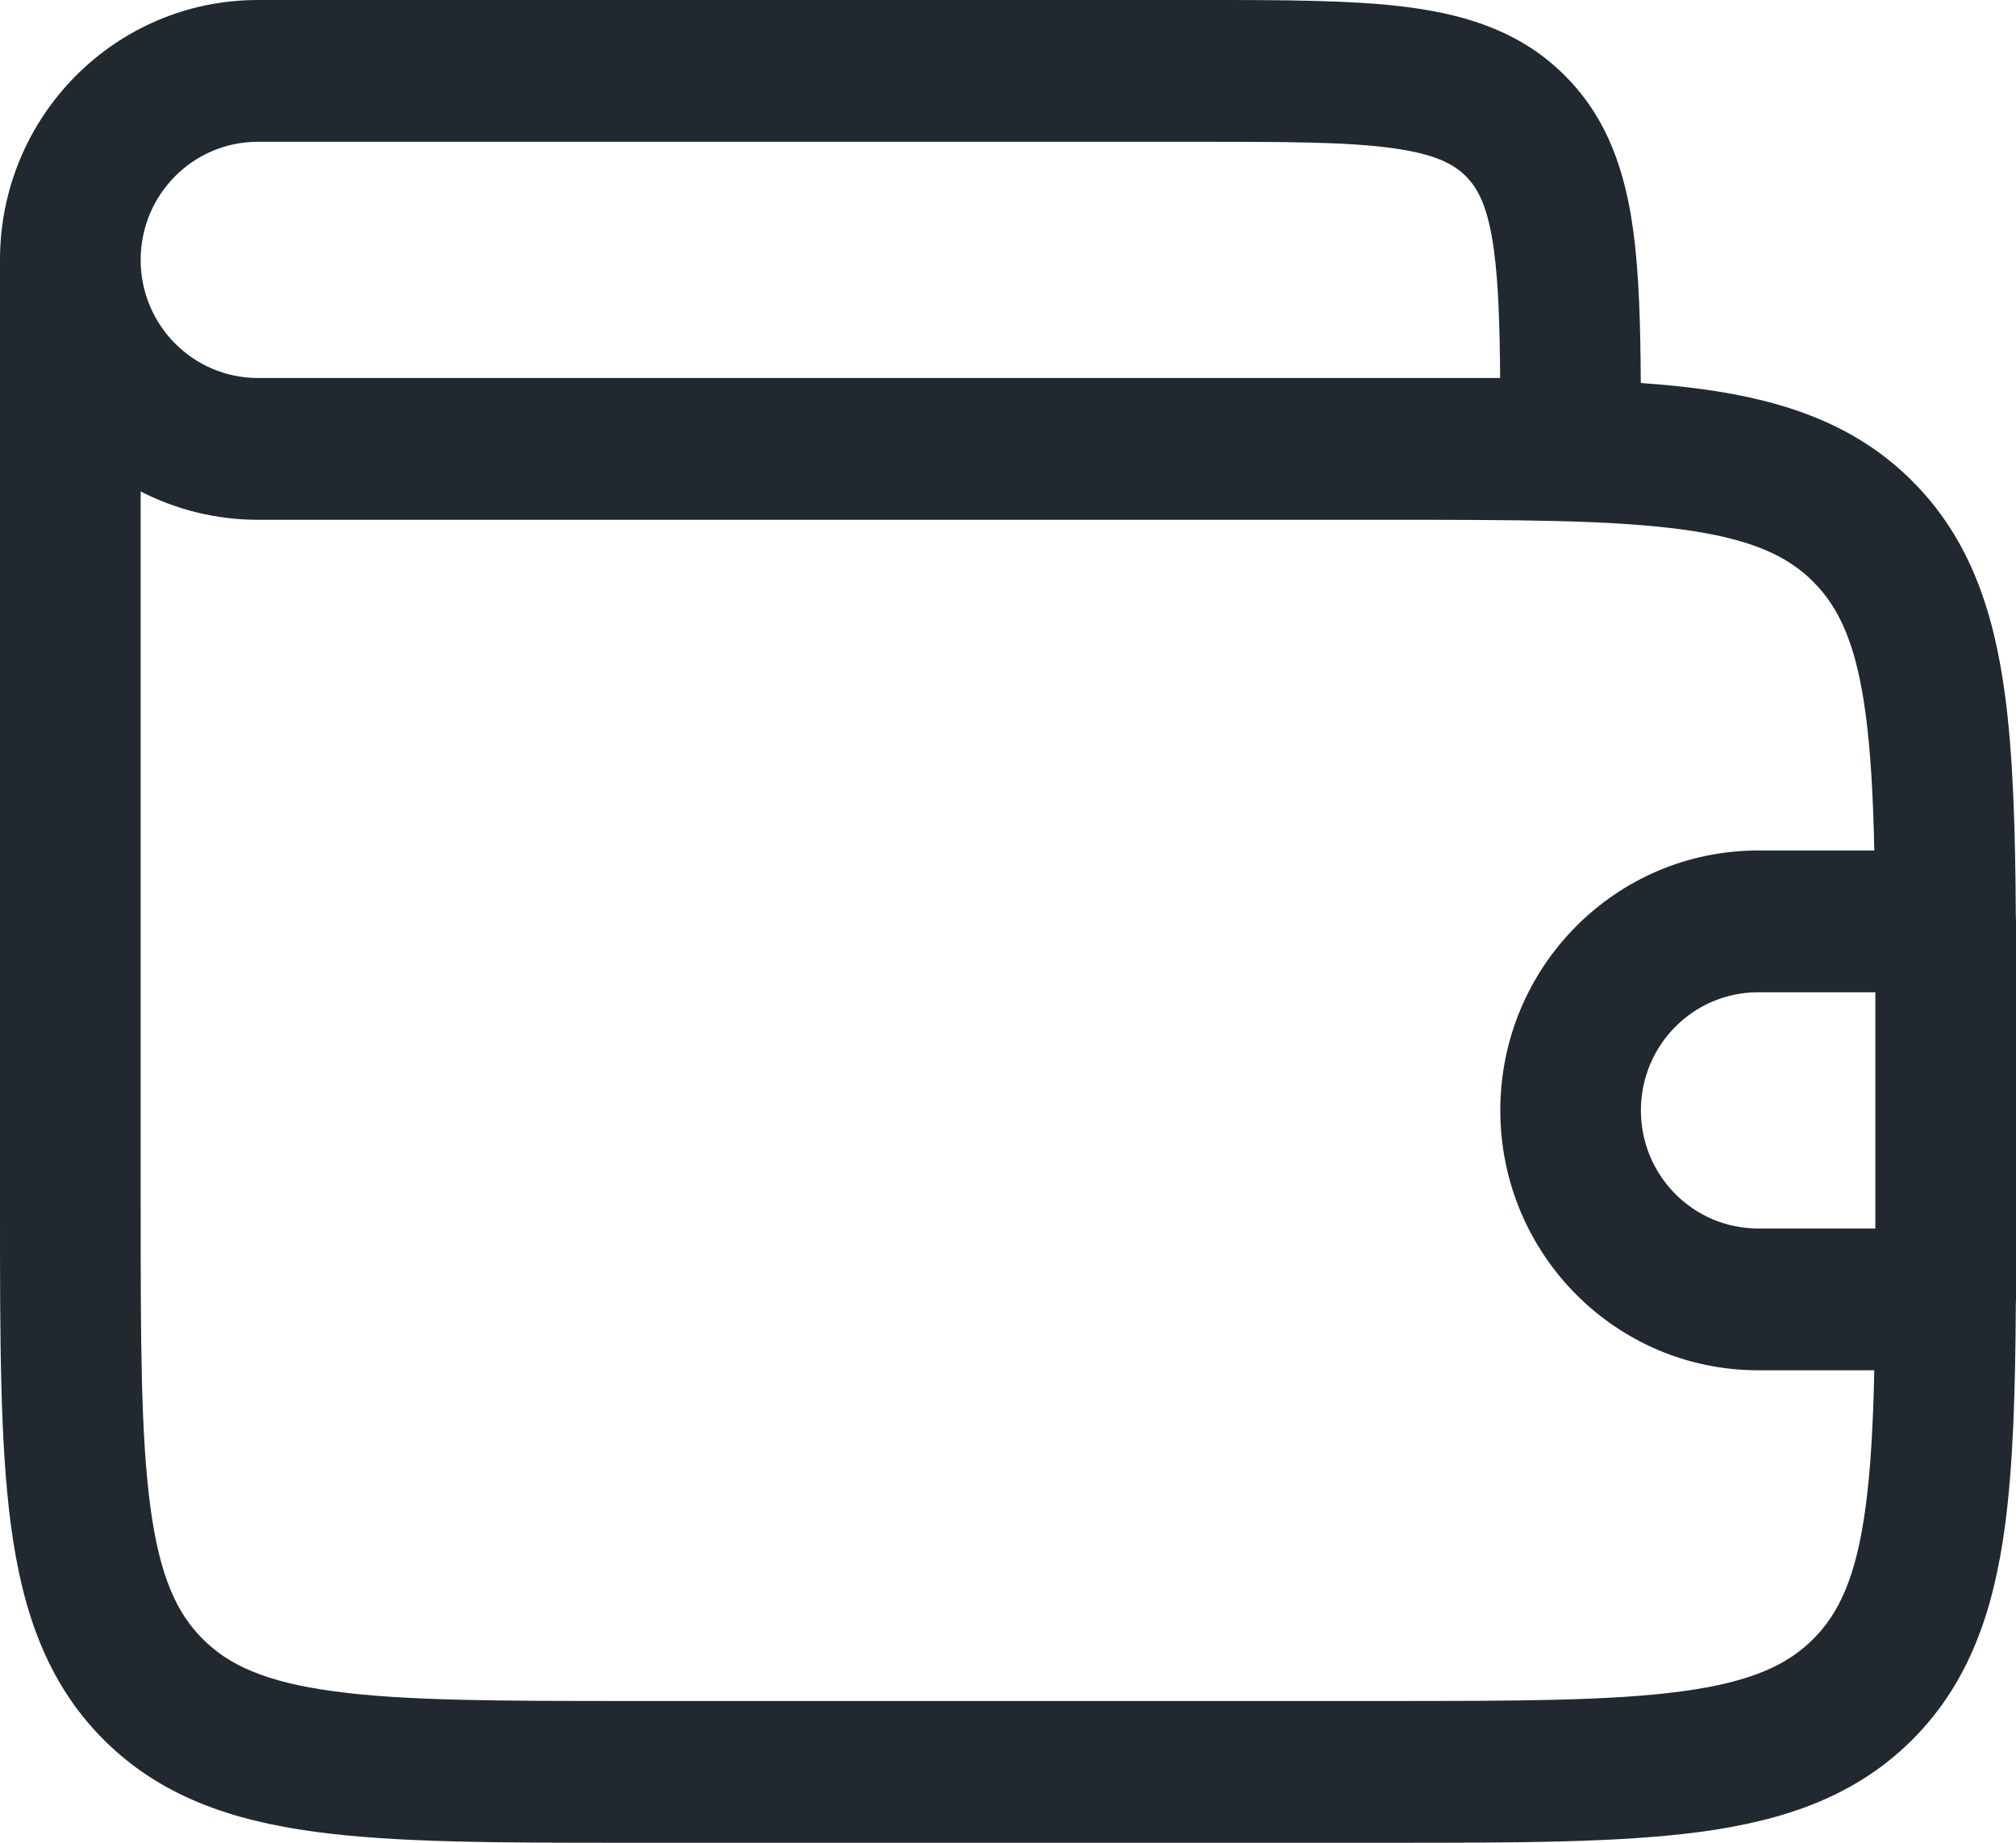 <svg width="35" height="32" viewBox="0 0 35 32" fill="none" xmlns="http://www.w3.org/2000/svg">
<path fill-rule="evenodd" clip-rule="evenodd" d="M24.166 2.571C23.379 2.464 22.325 2.462 20.756 2.462H4.477C3.353 2.462 2.442 3.38 2.442 4.513C2.442 5.646 3.353 6.564 4.477 6.564H17.5H24.012L24.101 6.564L24.275 6.564H26.044C26.037 5.63 26.014 4.925 25.938 4.358C25.837 3.6 25.663 3.276 25.451 3.062C25.238 2.849 24.917 2.673 24.166 2.571ZM4.477 1.86178e-06C2.004 1.86178e-06 9.01105e-07 2.02 9.01105e-07 4.513V20.923V21.013C-3.29626e-05 23.257 -6.00378e-05 25.066 0.19 26.489C0.387 27.966 0.808 29.21 1.788 30.198C2.768 31.185 4.002 31.61 5.467 31.809C6.878 32 8.673 32 10.899 32H10.988H24.012H24.101C26.327 32 28.122 32 29.533 31.809C30.998 31.61 32.232 31.185 33.212 30.198C34.192 29.21 34.613 27.966 34.81 26.489C34.951 25.431 34.988 24.159 34.997 22.654C34.999 22.624 35 22.594 35 22.564V21.169C35 21.117 35 21.065 35 21.013V20.923V17.641V17.551C35 17.499 35 17.447 35 17.396V16C35 15.97 34.999 15.94 34.997 15.911C34.988 14.405 34.951 13.133 34.81 12.075C34.613 10.598 34.192 9.354 33.212 8.367C32.232 7.379 30.998 6.954 29.533 6.755C29.205 6.711 28.856 6.677 28.486 6.651C28.48 5.637 28.456 4.762 28.358 4.03C28.221 2.999 27.919 2.069 27.177 1.322C26.436 0.574 25.513 0.27 24.491 0.131C23.523 -8.69555e-05 22.303 -4.67512e-05 20.84 1.86178e-06H20.756H4.477ZM32.54 14.769C32.52 13.835 32.478 13.062 32.39 12.403C32.23 11.199 31.936 10.561 31.485 10.107C31.035 9.653 30.402 9.357 29.208 9.195C27.978 9.028 26.348 9.026 24.012 9.026H17.5H4.477C3.744 9.026 3.052 8.848 2.442 8.534V20.923C2.442 23.279 2.444 24.922 2.61 26.161C2.77 27.365 3.064 28.003 3.515 28.457C3.965 28.911 4.598 29.207 5.792 29.369C7.022 29.536 8.652 29.538 10.988 29.538H24.012C26.348 29.538 27.978 29.536 29.208 29.369C30.402 29.207 31.035 28.911 31.485 28.457C31.936 28.003 32.23 27.365 32.39 26.161C32.478 25.502 32.52 24.729 32.54 23.795H30.523C28.051 23.795 26.047 21.774 26.047 19.282C26.047 16.79 28.051 14.769 30.523 14.769H32.54ZM32.558 20.923V17.641C32.558 17.502 32.558 17.365 32.558 17.231H30.523C29.399 17.231 28.488 18.149 28.488 19.282C28.488 20.415 29.399 21.333 30.523 21.333H32.558C32.558 21.199 32.558 21.062 32.558 20.923Z" fill="#22282F"/>
</svg>
